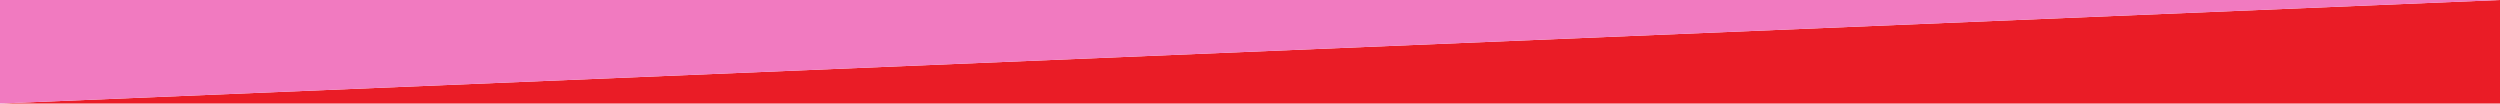<svg width="1280" height="53" viewBox="0 0 1280 53" fill="none" xmlns="http://www.w3.org/2000/svg">
<path d="M0.001 53L1280 -5.59506e-05L1280 53L0.001 53Z" fill="#EA1C26"/>
<path d="M1280 0L0.001 53L0.001 5.59506e-05L1280 0Z" fill="#F17AC0"/>
</svg>
